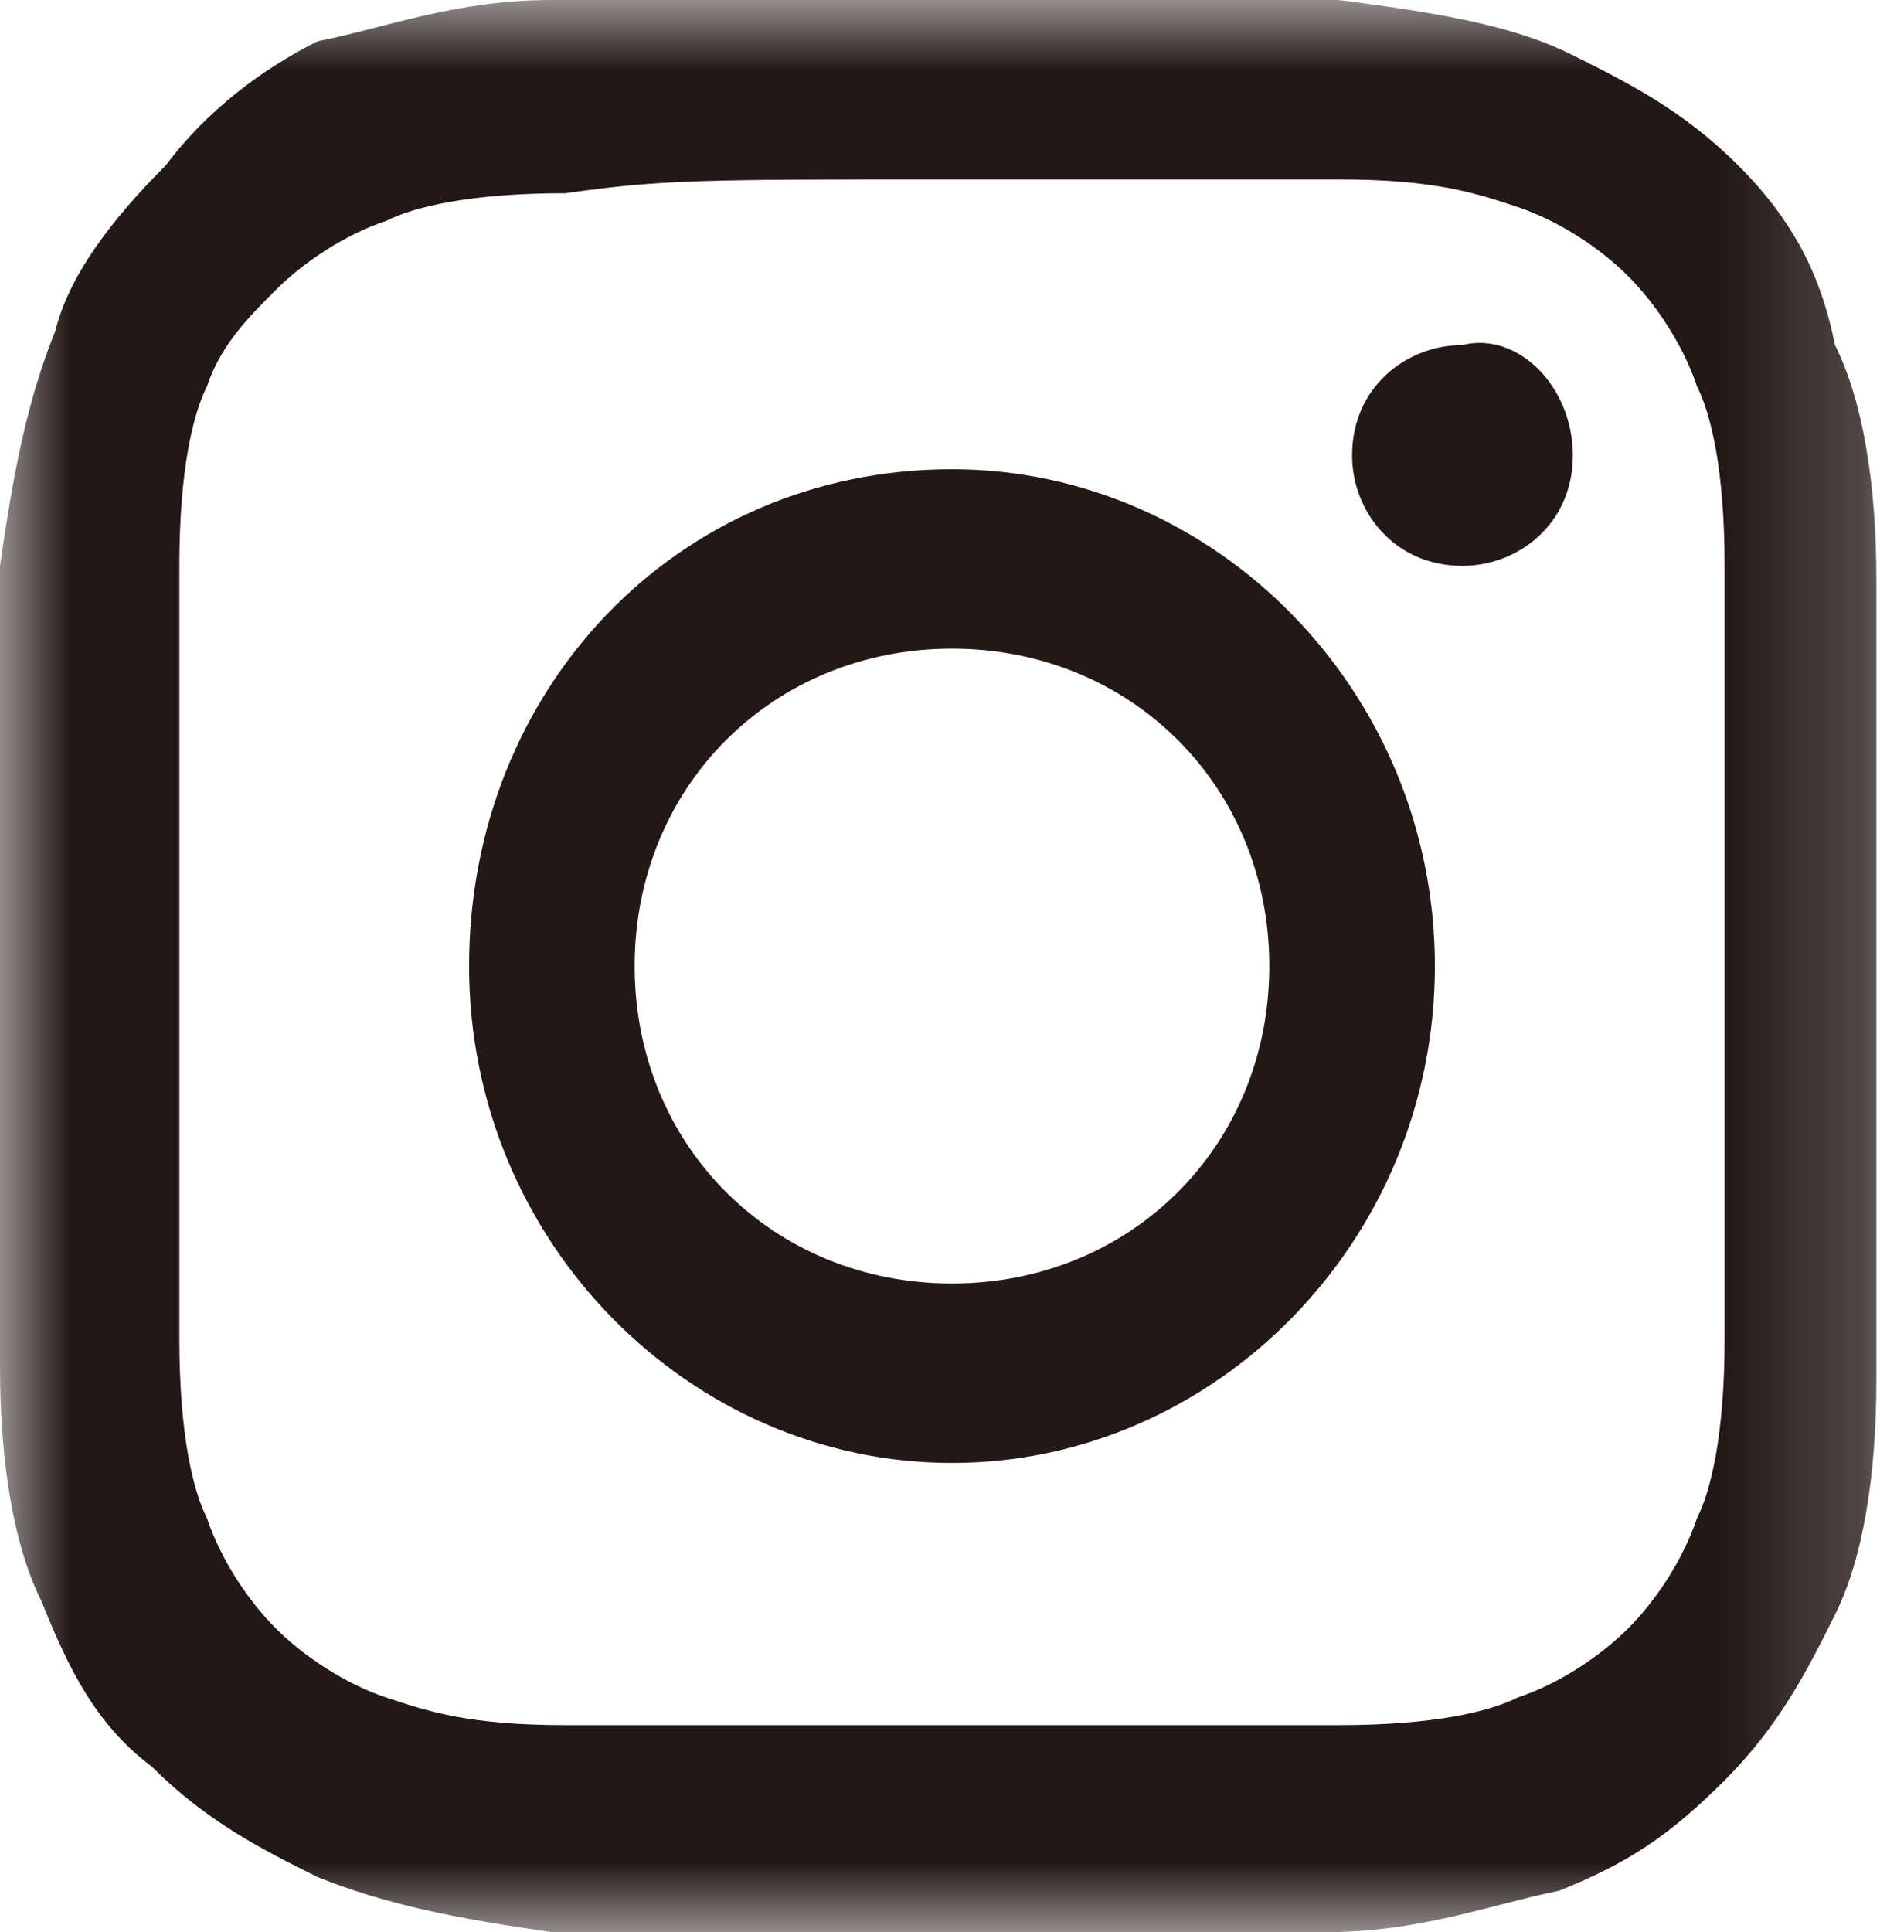 <svg enable-background="new 0 0 13.8 14" viewBox="0 0 13.8 14" xmlns="http://www.w3.org/2000/svg" xmlns:xlink="http://www.w3.org/1999/xlink"><mask id="a" height="14" maskUnits="userSpaceOnUse" width="13.8" x="0" y="0"><path clip-rule="evenodd" d="m0 0h13.8v14h-13.8z" fill="#fff" fill-rule="evenodd"/></mask><g mask="url(#a)"><path clip-rule="evenodd" d="m6.9 0c-1.9 0-2.1 0-2.9 0-.7 0-1.2.2-1.7.3-.4.2-.8.5-1.1.9-.4.4-.7.8-.8 1.2-.2.5-.3 1-.4 1.7v2.9s0 2.1 0 2.9c0 .7.1 1.3.3 1.7.2.5.4.9.8 1.2.4.4.8.6 1.2.8.5.2 1 .3 1.7.4h2.8 2.8c.7 0 1.2-.2 1.7-.3.5-.2.8-.4 1.2-.8s.6-.8.8-1.2.3-1 .3-1.7 0-1 0-2.9 0-2.1 0-2.9c0-.7-.1-1.3-.3-1.7-.1-.5-.3-.9-.7-1.3s-.8-.6-1.2-.8c-.4-.2-.9-.3-1.7-.4-.7 0-.9 0-2.8 0zm0 1.3h2.8c.7 0 1 .1 1.3.2s.6.3.8.5.4.5.5.8c.1.2.2.6.2 1.3v2.8 2.8c0 .7-.1 1.1-.2 1.3-.1.3-.3.6-.5.8s-.5.4-.8.5c-.2.1-.6.2-1.3.2s-.9 0-2.8 0c-1.8 0-2.1 0-2.8 0s-1-.1-1.3-.2-.6-.3-.8-.5-.4-.5-.5-.8c-.1-.2-.2-.6-.2-1.3s0-1 0-2.8c0-1.9 0-2.1 0-2.8s.1-1.1.2-1.3c.1-.3.3-.5.5-.7s.5-.4.8-.5c.2-.1.6-.2 1.3-.2.7-.1 1-.1 2.8-.1z" fill="#231815" fill-rule="evenodd"/></g><g clip-rule="evenodd" fill="#231815" fill-rule="evenodd"><path d="m6.9 9.3c-1.3 0-2.3-1-2.3-2.3s1-2.3 2.3-2.3 2.3 1 2.3 2.3-1 2.3-2.3 2.3zm0-5.9c-2 0-3.5 1.6-3.5 3.6s1.6 3.6 3.5 3.6 3.5-1.6 3.5-3.6-1.6-3.6-3.5-3.6z"/><path d="m11.4 3.3c0 .5-.4.8-.8.8-.5 0-.8-.4-.8-.8 0-.5.4-.8.8-.8.4-.1.8.3.8.8z"/></g></svg>
